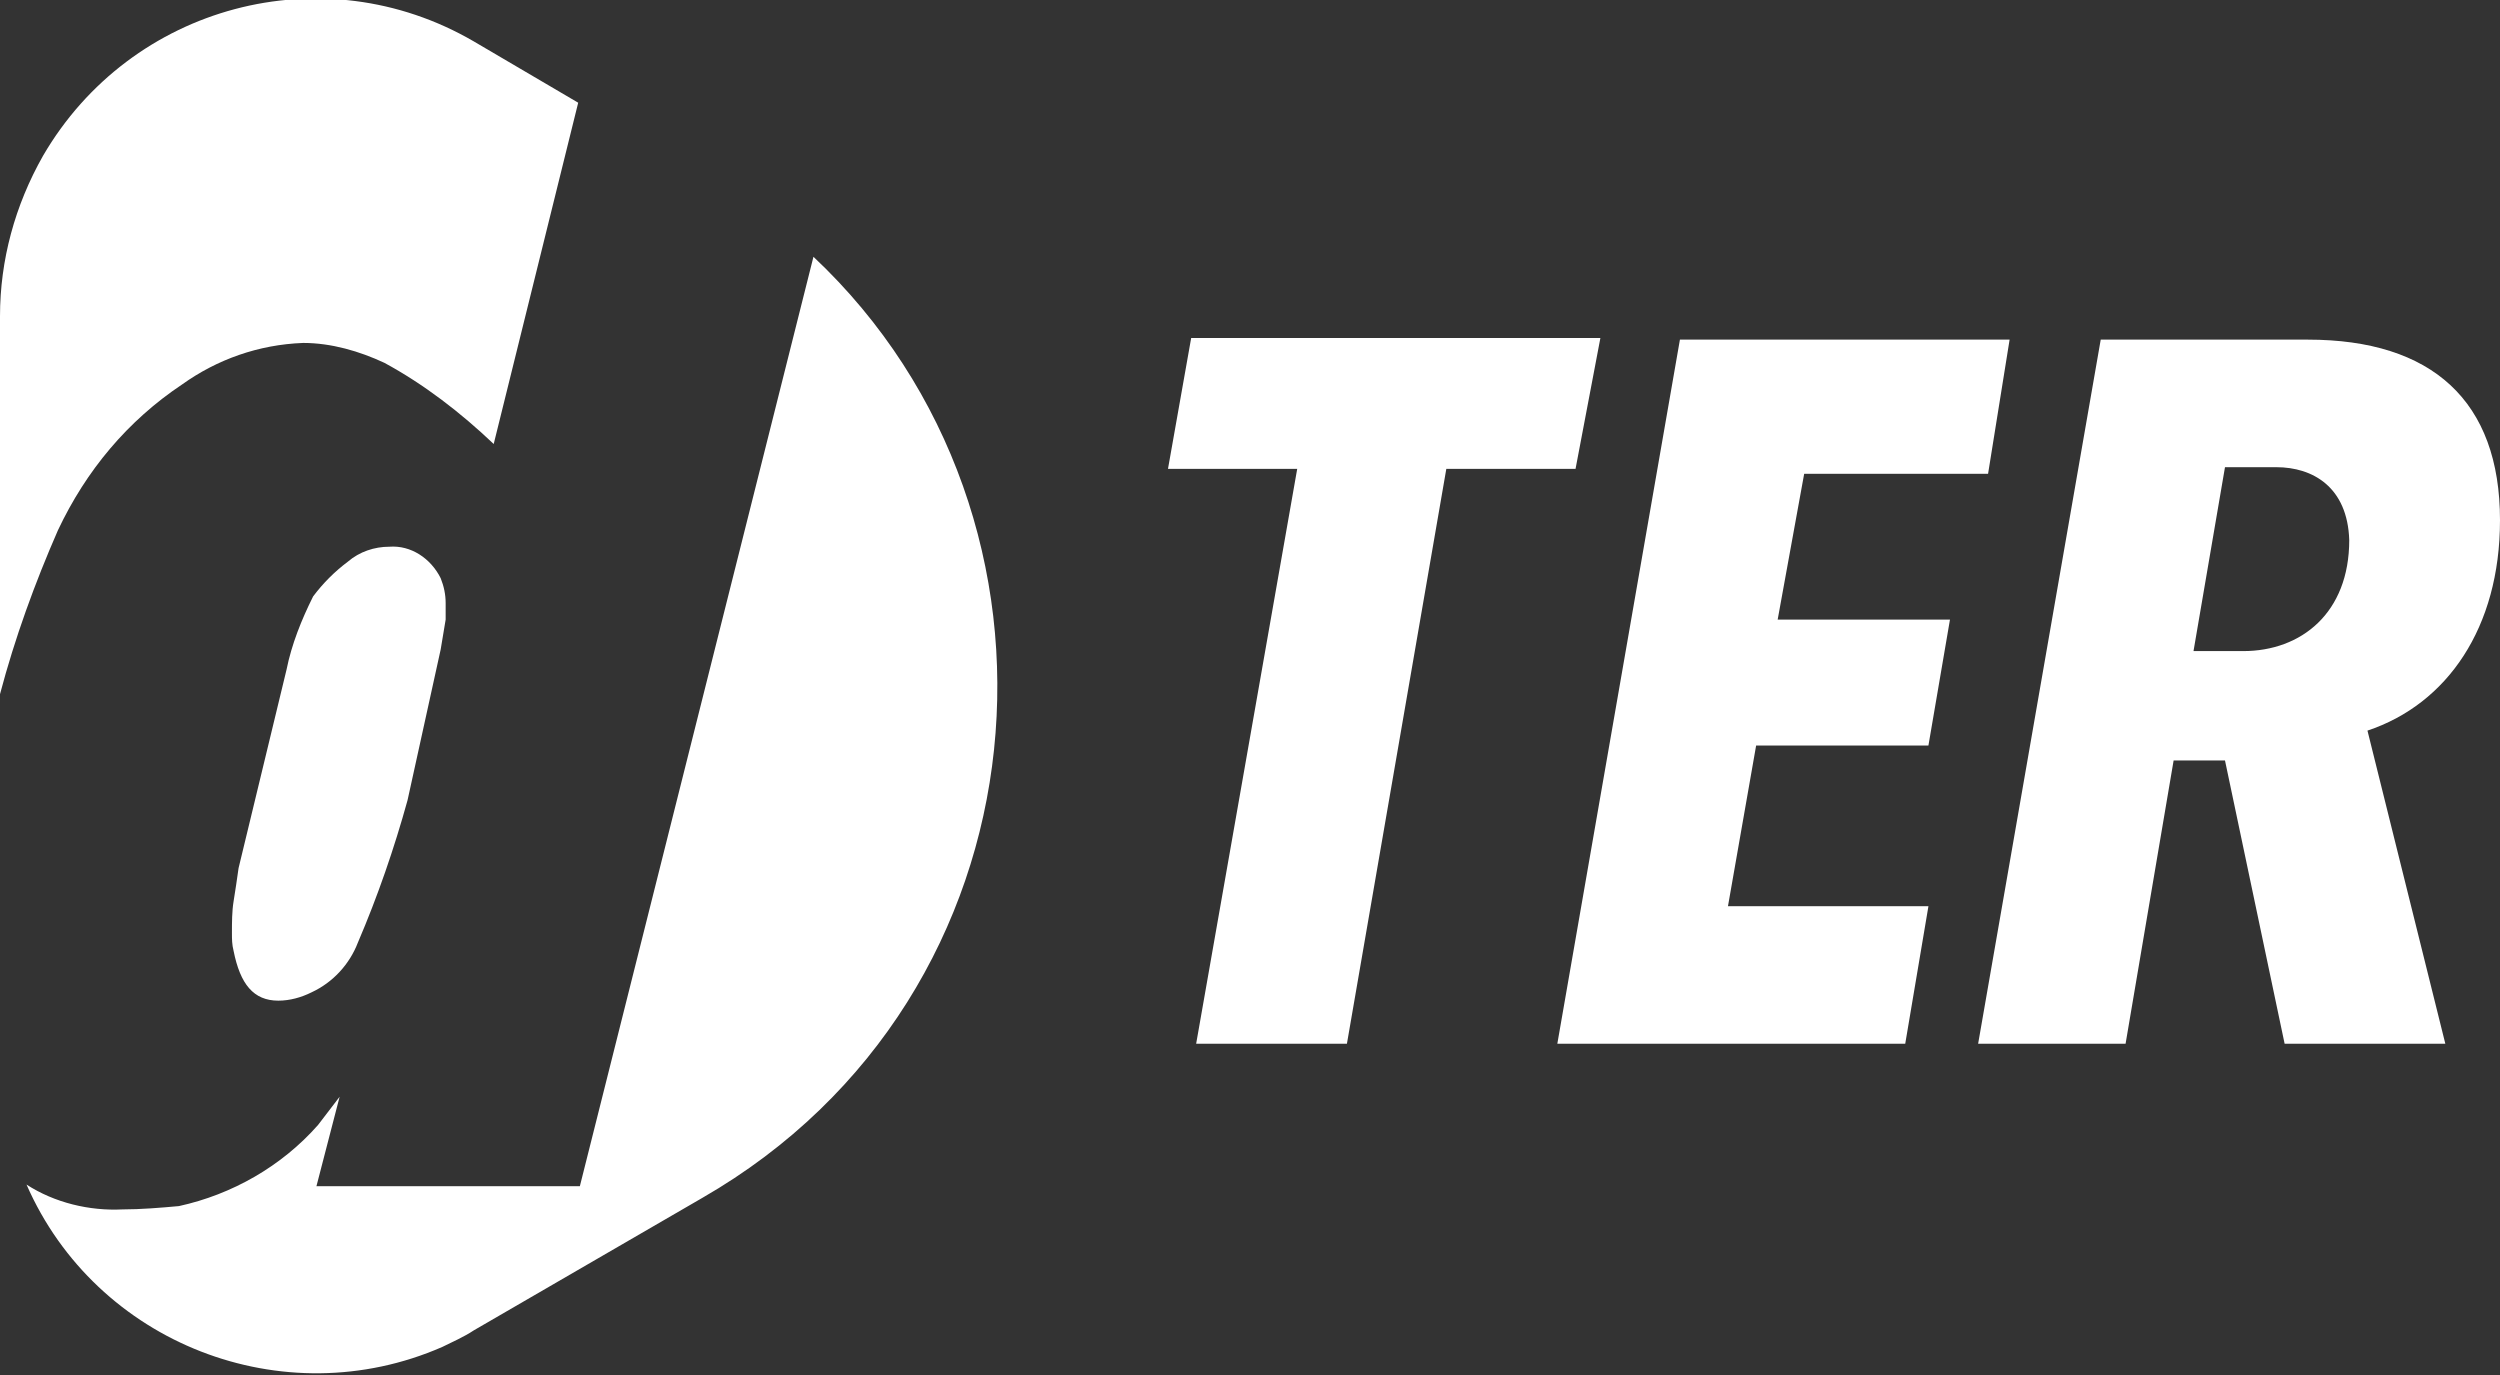 <?xml version="1.0" encoding="utf-8"?>
<!-- Generator: Adobe Illustrator 25.0.0, SVG Export Plug-In . SVG Version: 6.00 Build 0)  -->
<svg version="1.1" id="Calque_1" xmlns="http://www.w3.org/2000/svg" xmlns:xlink="http://www.w3.org/1999/xlink" x="0px" y="0px"
	 viewBox="0 0 150.9 83" style="enable-background:new 0 0 150.9 83;" xml:space="preserve">
<rect x="0" y="0" width="150.9" height="83" fill="#333333" stroke="none"/>
<style type="text/css">
	.st0{fill:#FFFFFF;}
</style>
<path class="st0" d="M23.5,33c-0.9,0-1.8,0.3-2.5,0.9c-0.8,0.6-1.5,1.3-2.1,2.1c-0.7,1.4-1.3,2.9-1.6,4.4l-2.9,12
	c-0.1,0.7-0.2,1.4-0.3,2c-0.1,0.6-0.1,1.3-0.1,1.9c0,0.4,0,0.7,0.1,1.1c0.4,2,1.2,3,2.7,3c0.7,0,1.4-0.2,2-0.5
	c1.3-0.6,2.3-1.7,2.8-3c1.2-2.8,2.2-5.7,3-8.6l2-9.1c0.1-0.6,0.2-1.2,0.3-1.8v-1c0-0.5-0.1-1-0.3-1.5C26,33.7,24.8,32.9,23.5,33z"/>
<path class="st0" d="M3.5,32c1.7-3.6,4.2-6.6,7.5-8.8c2.1-1.5,4.6-2.4,7.3-2.5c1.7,0,3.4,0.5,4.9,1.2c2.4,1.3,4.6,3,6.6,4.9
	l5.1-20.6l-6.3-3.7c-9.1-5.3-20.7-2.2-26,6.9C0.9,12.4,0,15.7,0,19.1v22.8C0.9,38.5,2.1,35.2,3.5,32z"/>
<path class="st0" d="M49.1,15.5L35,71.6H19.1l1.4-5.4l-1.3,1.7c-2.2,2.5-5.2,4.2-8.4,4.9C9.7,72.9,8.5,73,7.4,73
	c-2,0.1-4.1-0.4-5.8-1.5c4.2,9.6,15.5,14,25.1,9.8c0.6-0.3,1.3-0.6,1.9-1l13.8-8C63.6,60.1,65.9,31.3,49.1,15.5z"/>
<path class="st0" d="M95.1,28.3h-7.8L81.3,63h-9.1l6.1-34.7h-7.8l1.4-7.9h24.7L95.1,28.3z"/>
<path class="st0" d="M120,28.6h-11.1l-1.6,8.8h10.4l-1.3,7.6H106l-1.7,9.7h12.1L115,63H94l7.4-42.5h19.9L120,28.6z"/>
<path class="st0" d="M142.9,44.1l4.7,18.9h-9.7l-3.6-17.1h-3.1L128.3,63h-8.9l7.4-42.5h12.5c7.5,0,11.6,3.7,11.6,10.9
	C150.9,37.9,147.7,42.5,142.9,44.1z M137.4,28.2h-3.1l-1.9,11.1h3c3.5,0,6.4-2.3,6.4-6.7C141.7,29.4,139.6,28.2,137.4,28.2
	L137.4,28.2z"/>
</svg>
